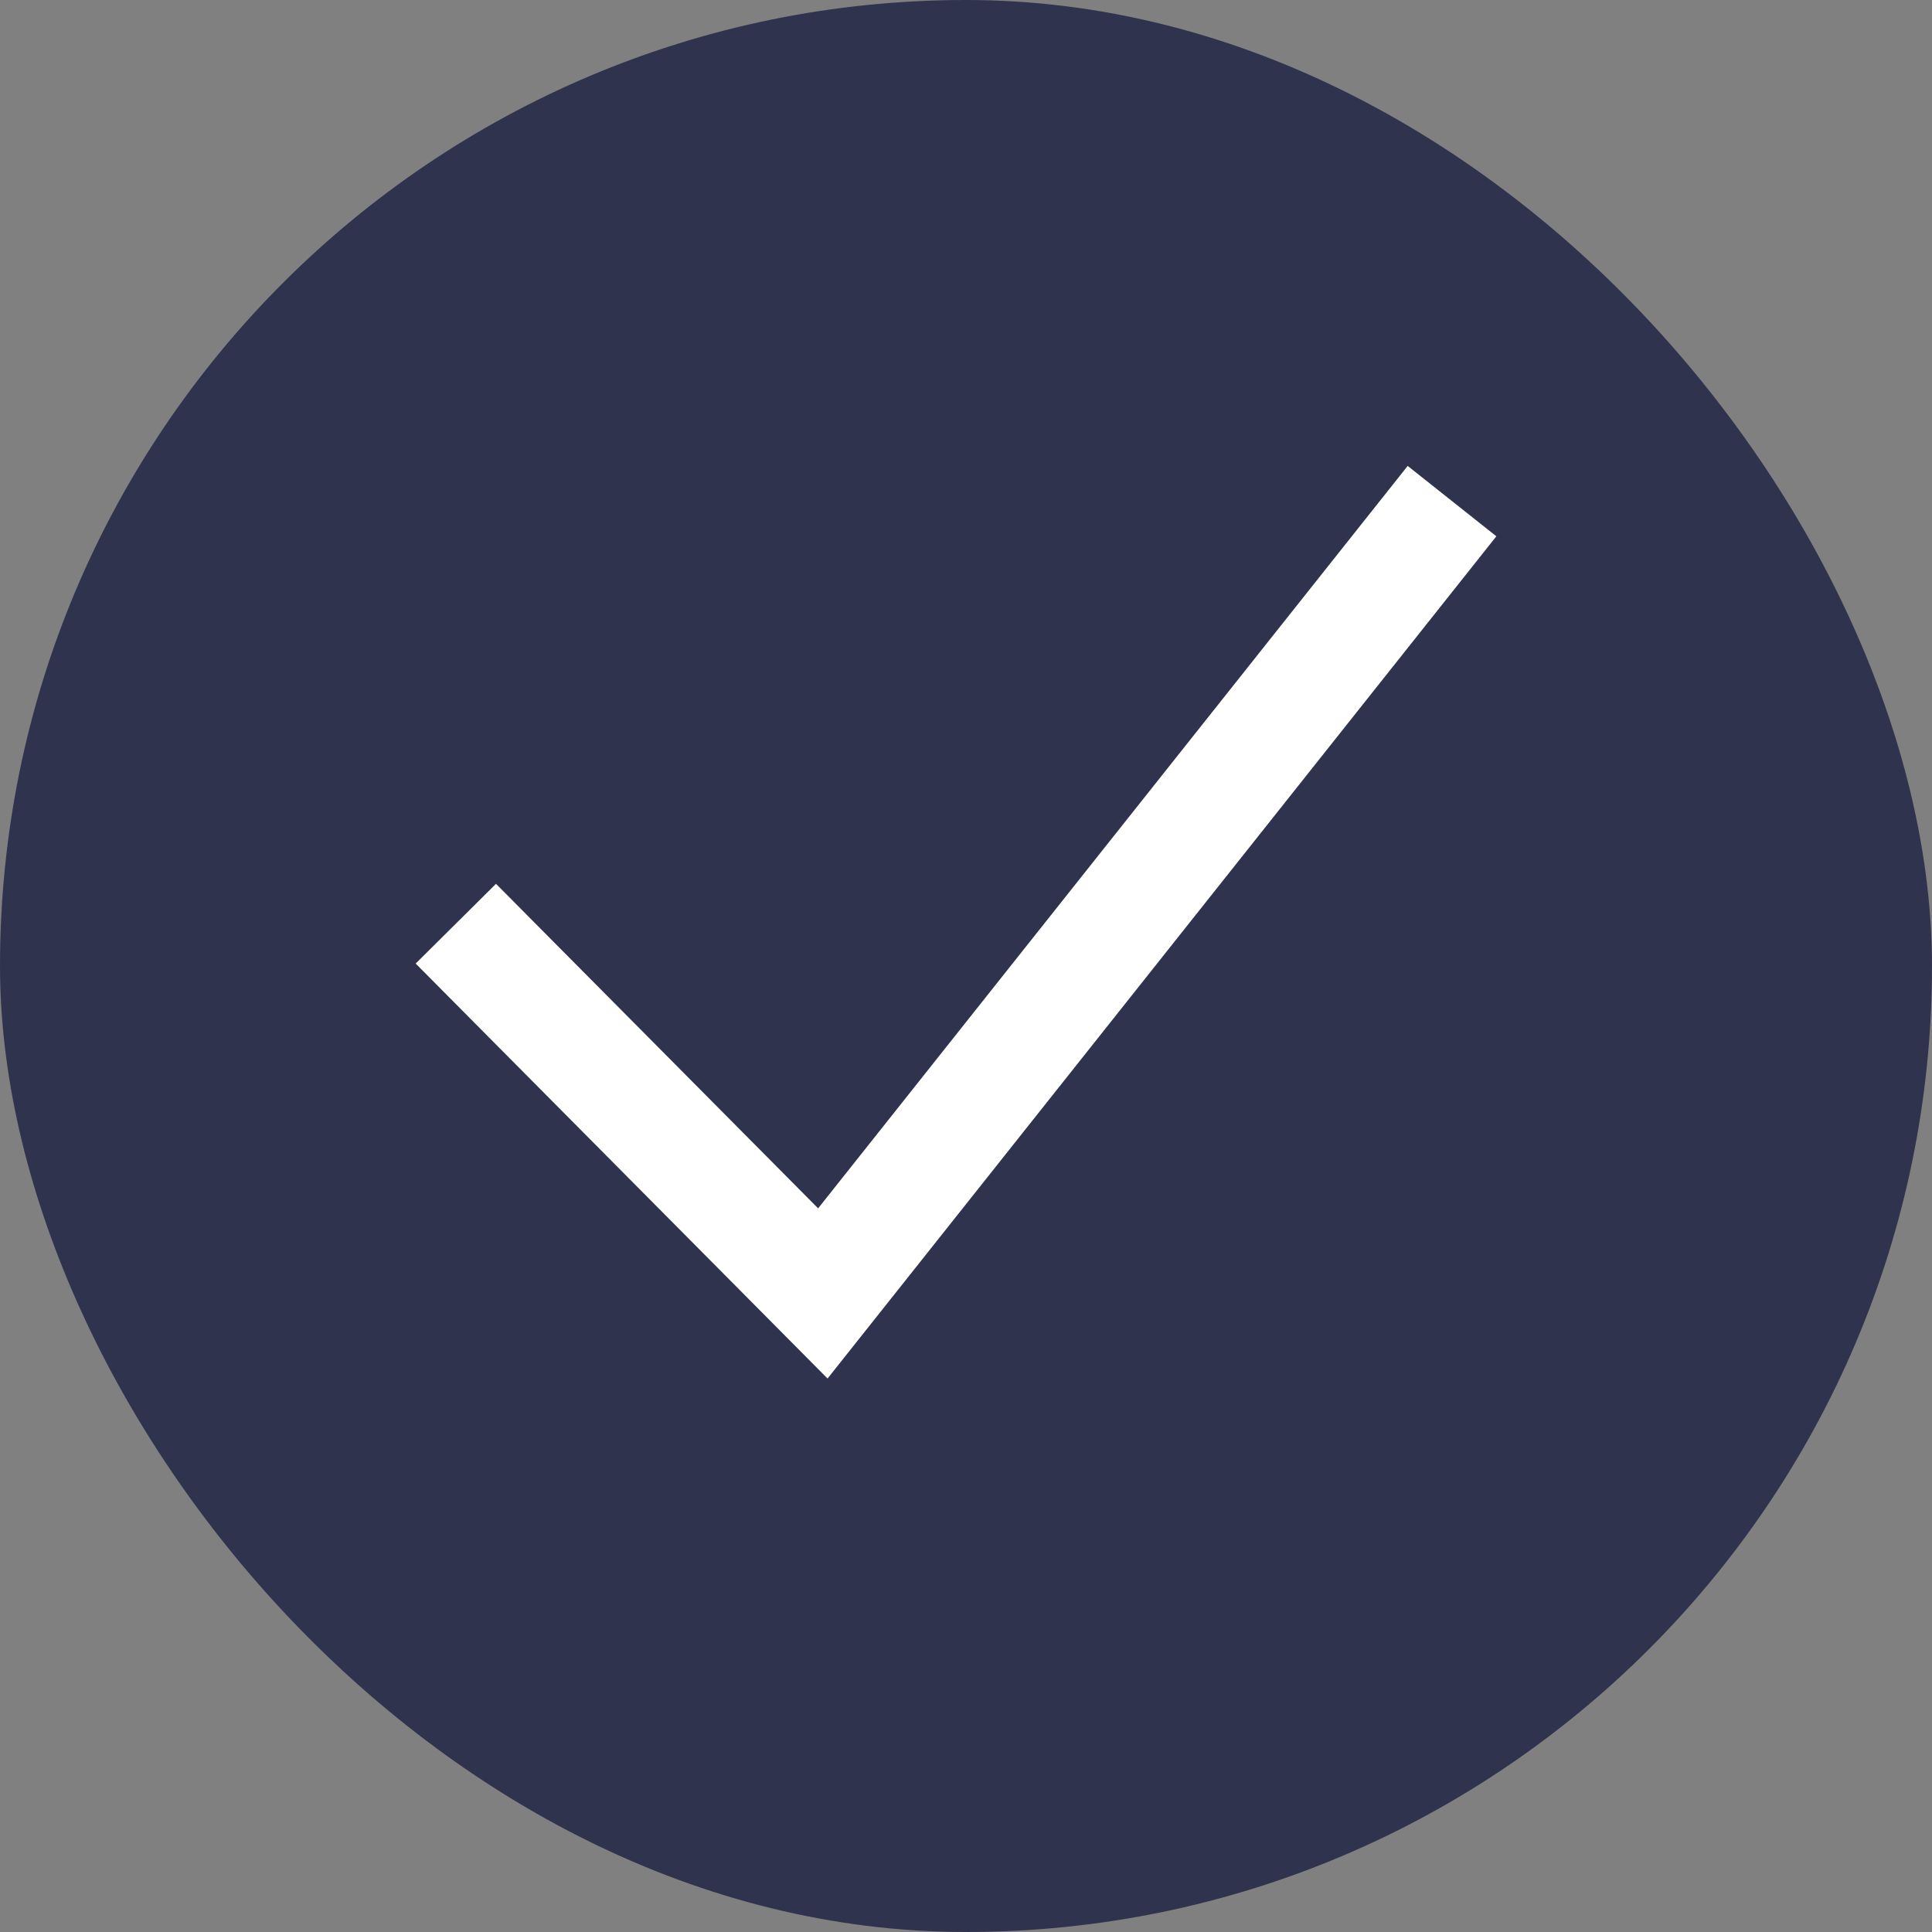 <?xml version="1.0" encoding="UTF-8"?> <svg xmlns="http://www.w3.org/2000/svg" width="80" height="80" viewBox="0 0 80 80" fill="none"><rect x="0" y="0" width="80" height="80" fill="#808080" stroke="none"/><rect width="80" height="80" rx="40" fill="#000731" fill-opacity="0.63"></rect><path fill-rule="evenodd" clip-rule="evenodd" d="M61.961 22.207L35.907 55.017L34.267 57.082L32.411 55.211L17.212 39.899L20.538 36.597L33.877 50.035L58.289 19.293L61.961 22.207Z" fill="white"></path></svg> 